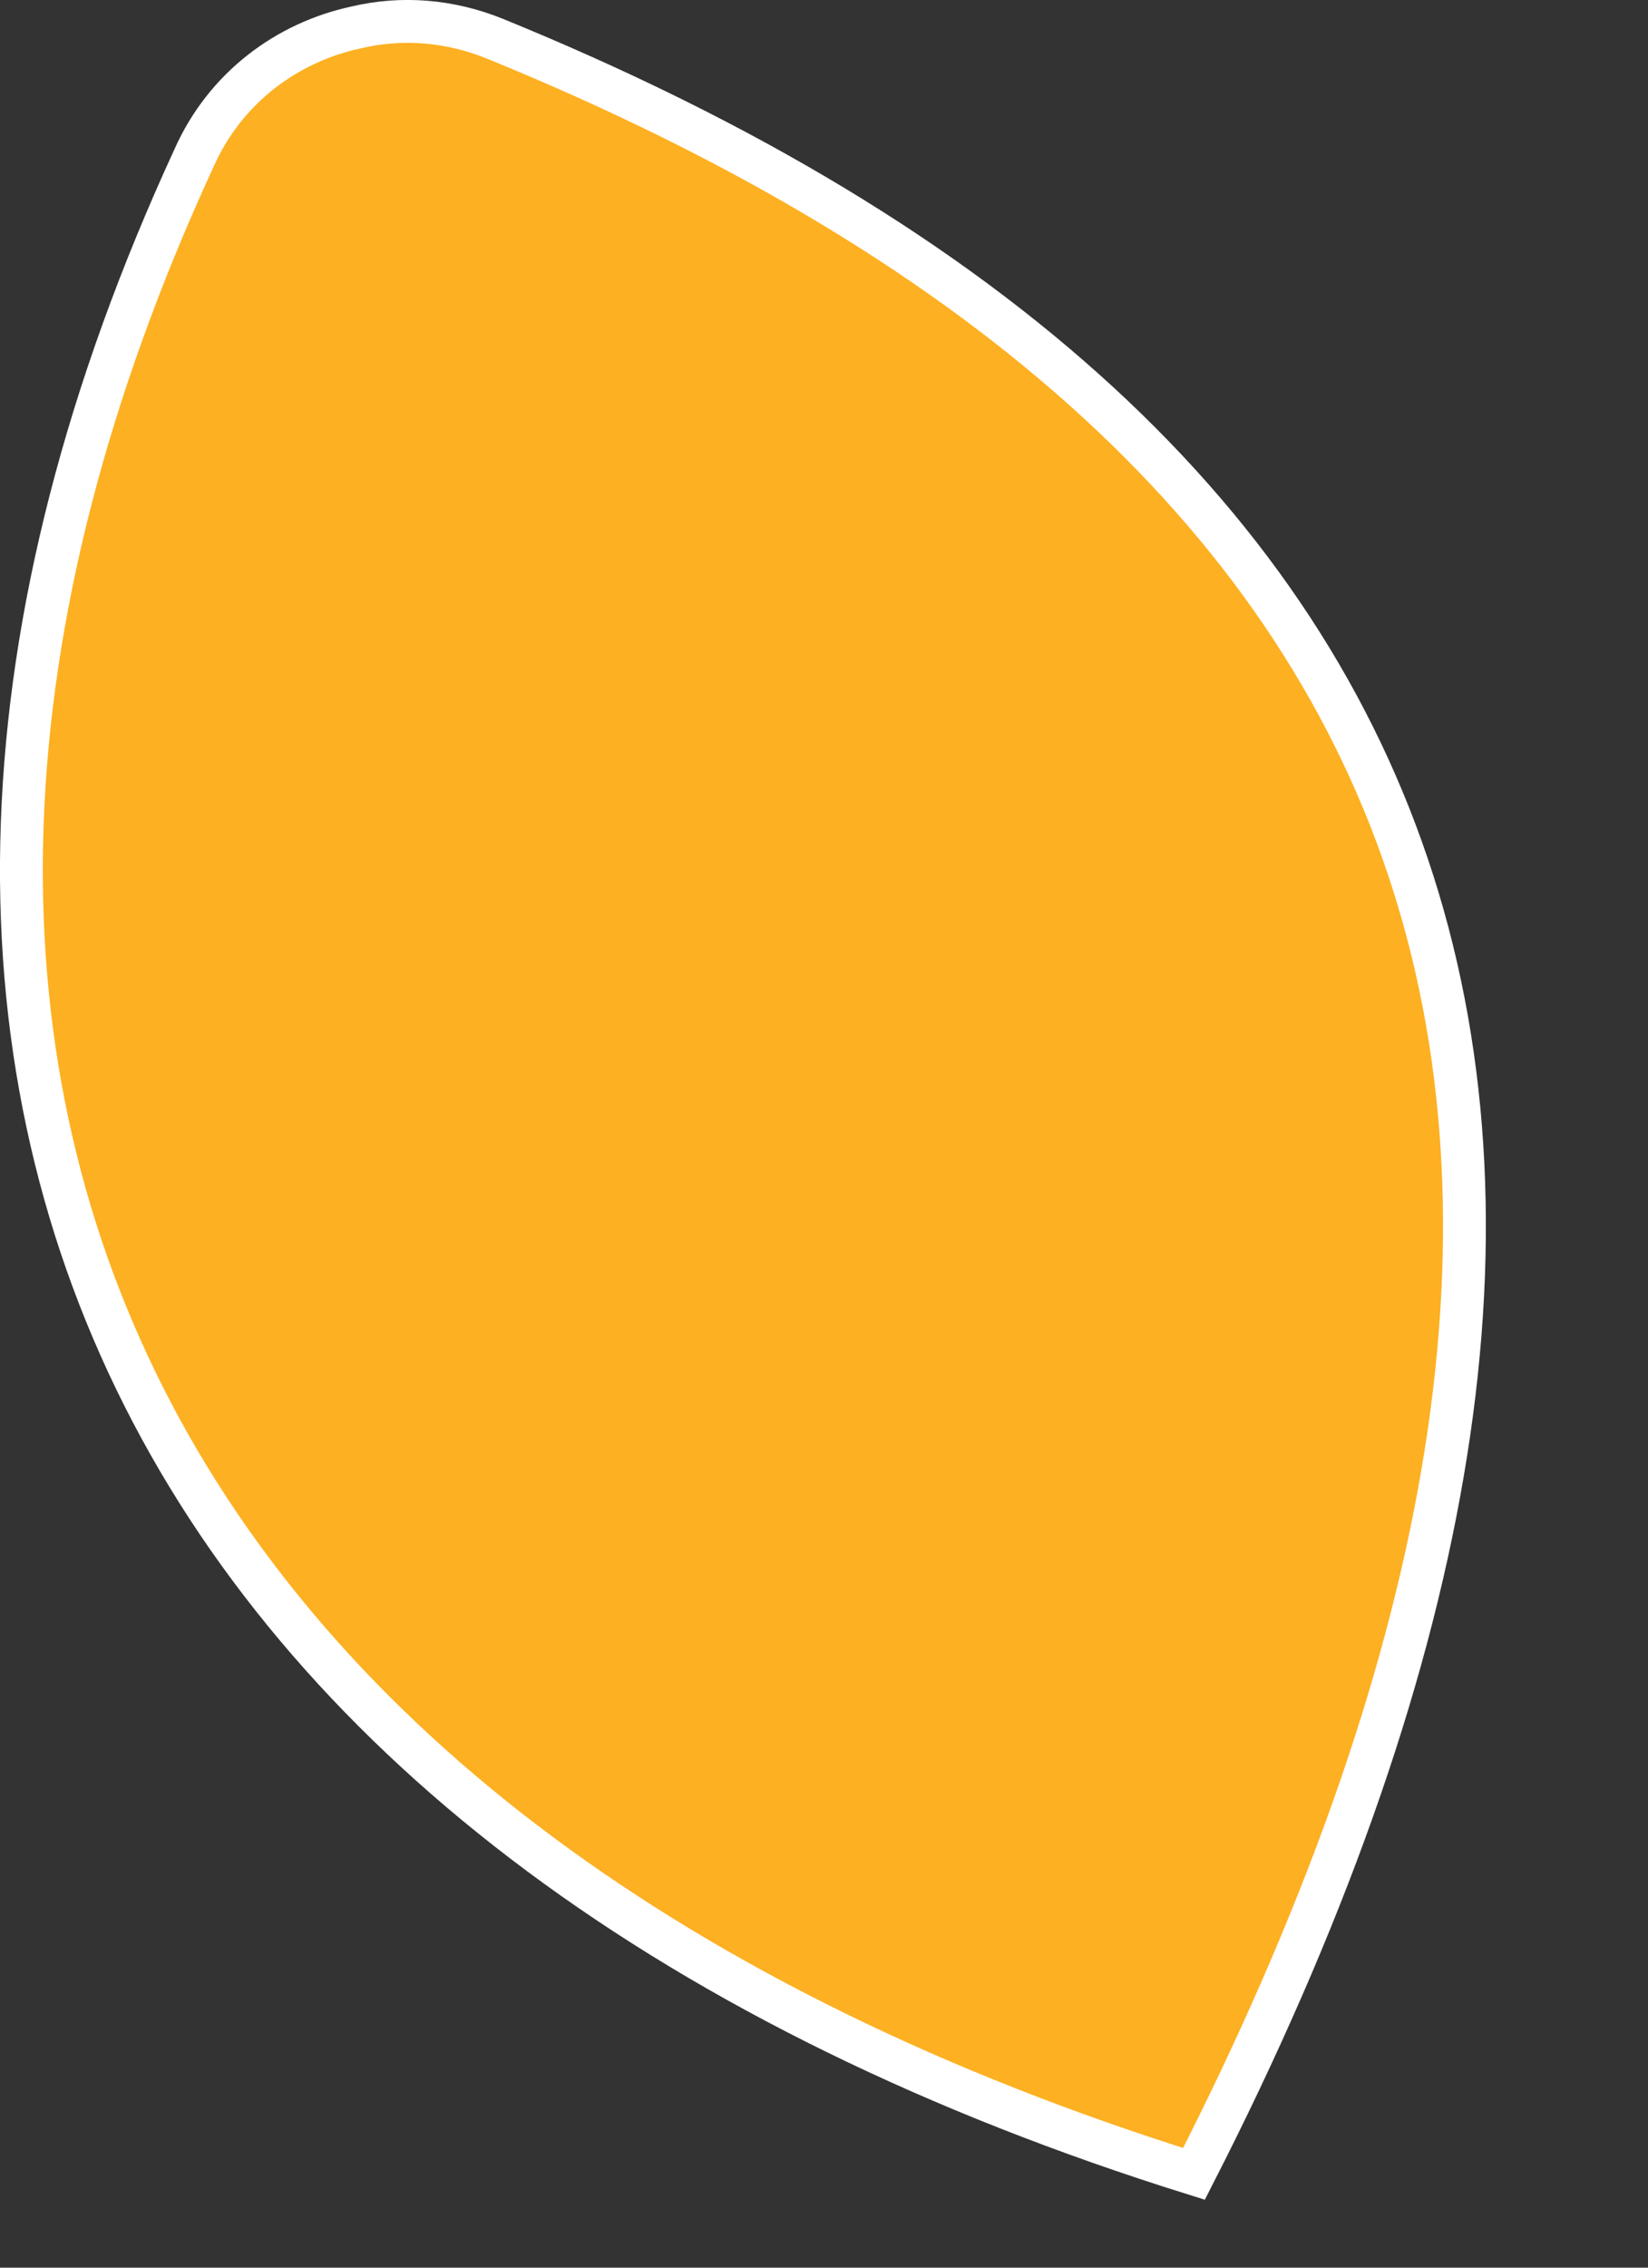 <?xml version="1.0" encoding="UTF-8" standalone="no"?><svg width='8' height='11' viewBox='0 0 8 11' fill='none' xmlns='http://www.w3.org/2000/svg'>
<rect x="0" y="0" width="8" height="11" fill="#333333" stroke="none"/>
<path d='M5.796 10.545C8.292 5.663 7.266 2.171 2.403 0.188C2.181 0.098 1.948 0.081 1.729 0.133C1.393 0.205 1.093 0.426 0.942 0.766C-1.157 5.316 0.769 8.974 5.796 10.545Z' fill='#FDB022' stroke='white' stroke-width='0.208'/>
</svg>
